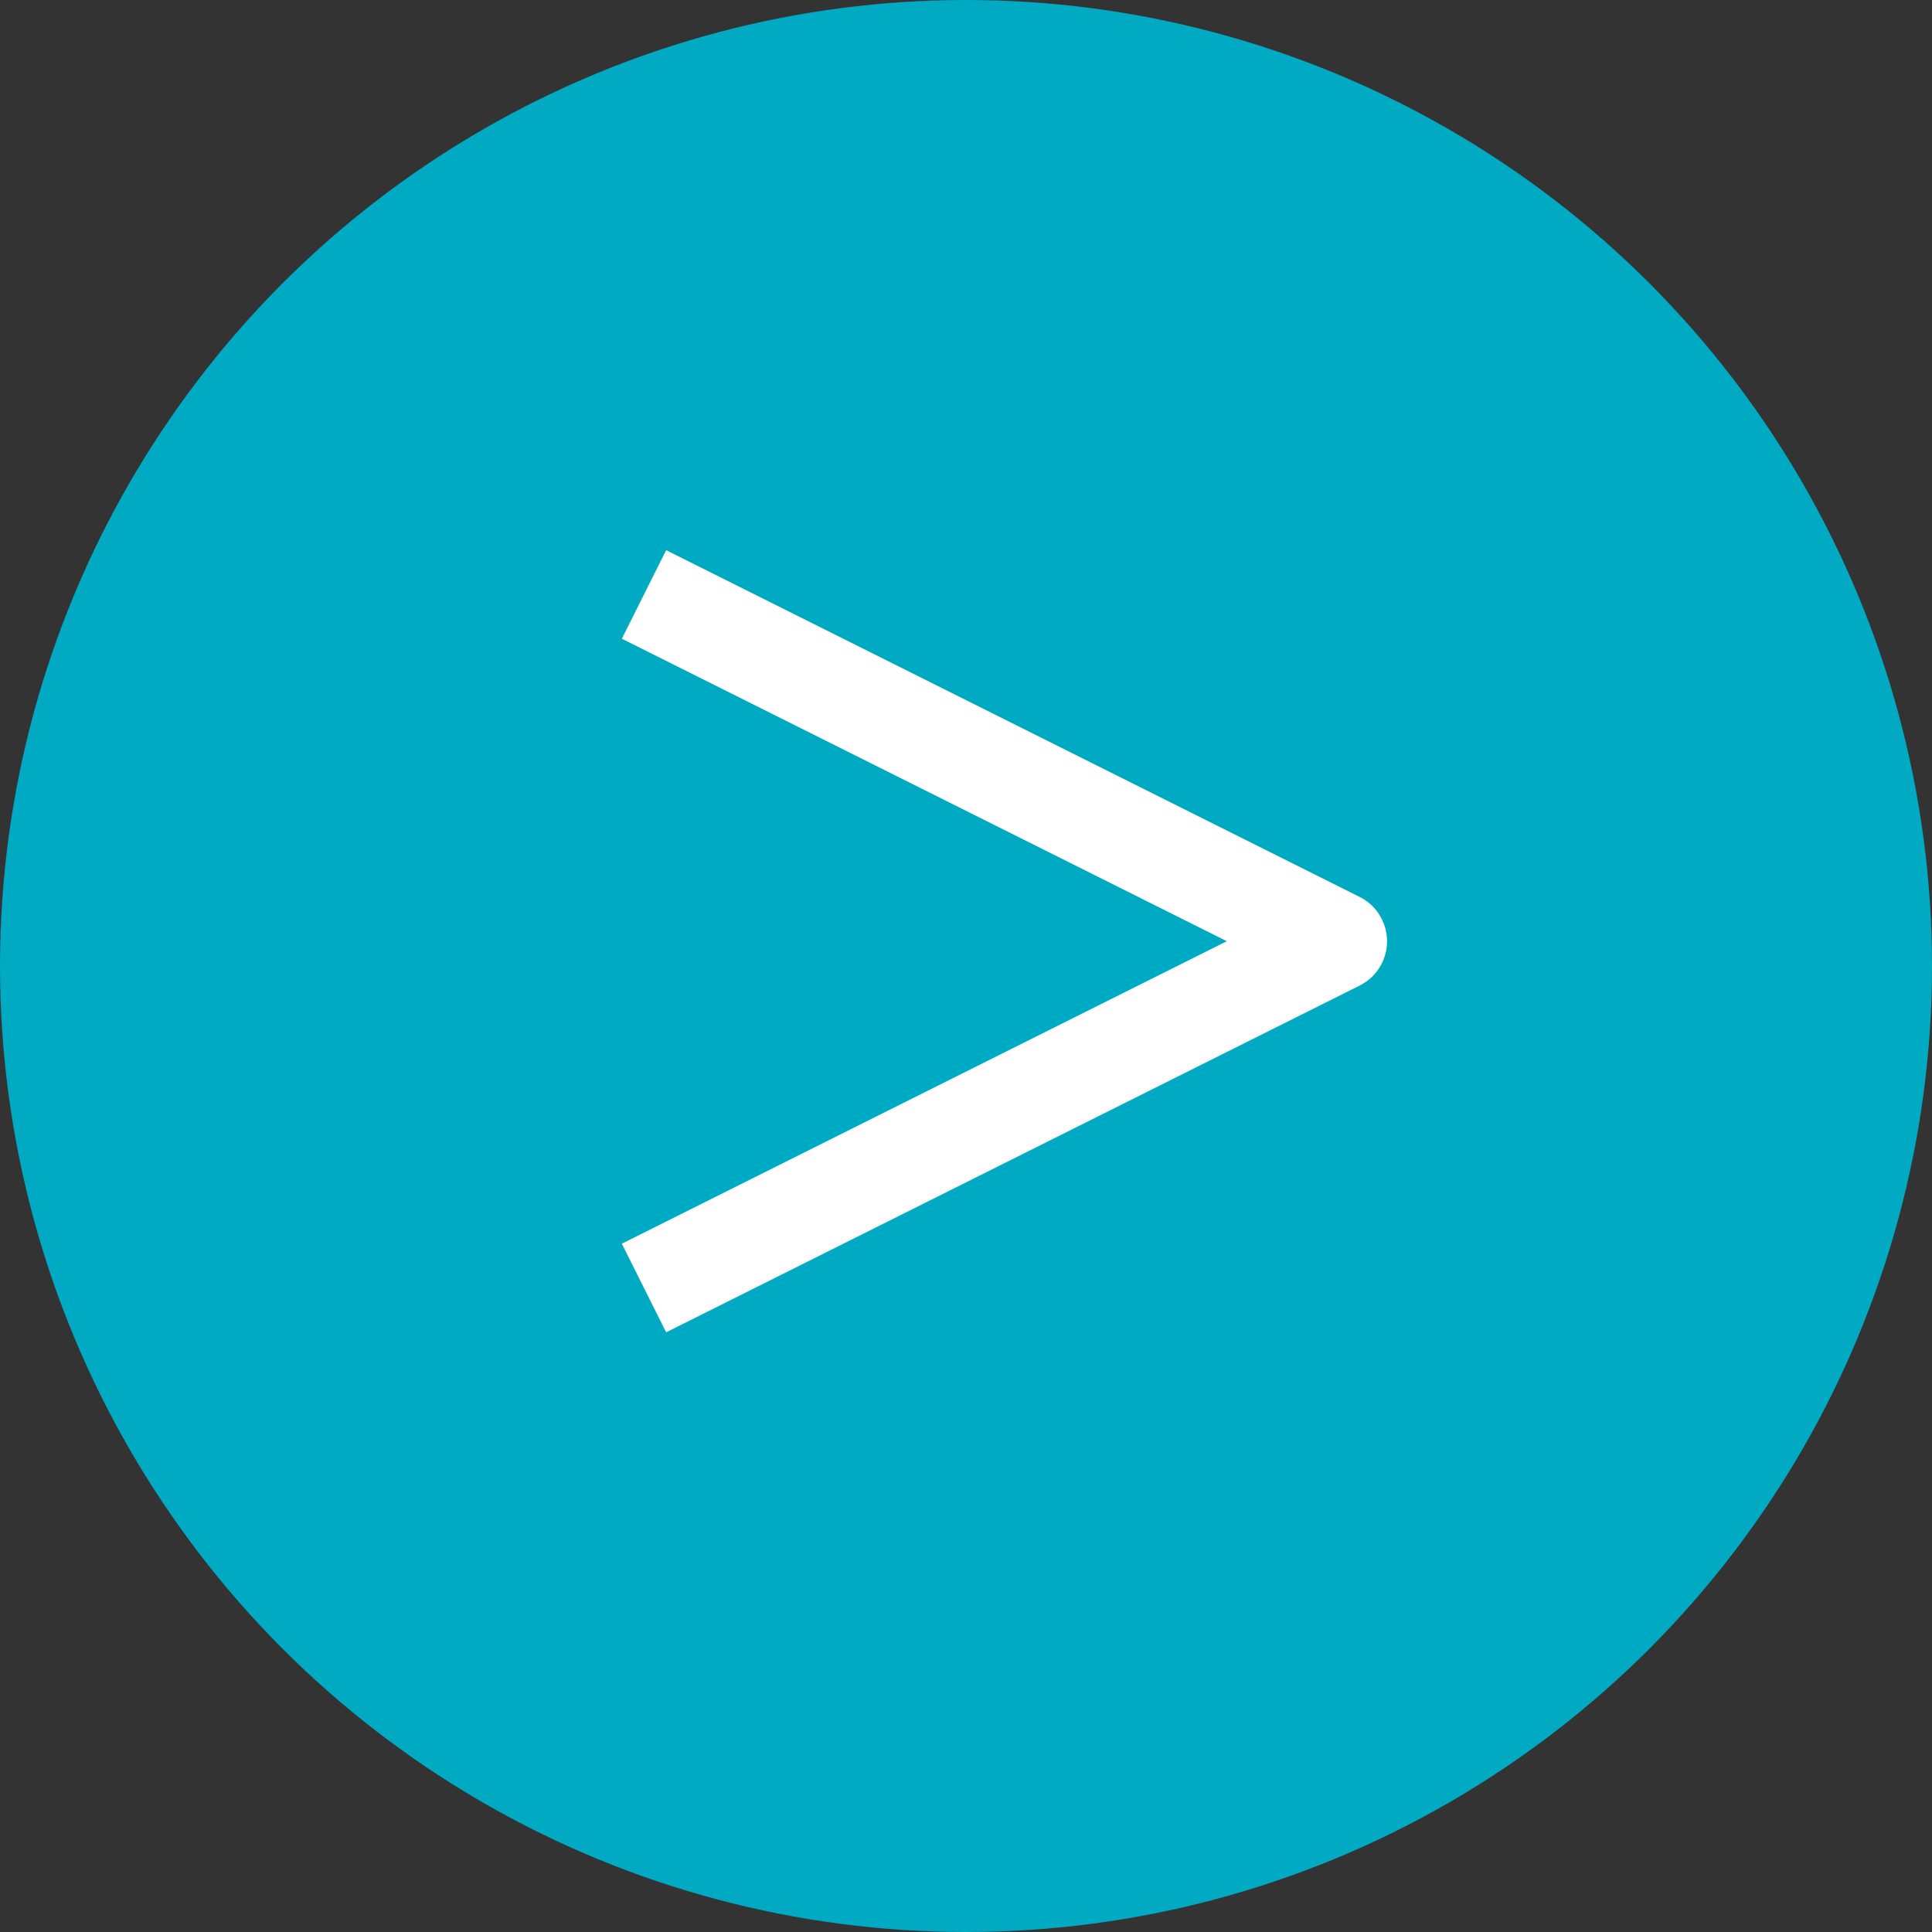 <svg width="39" height="39" viewBox="0 0 39 39" fill="none" xmlns="http://www.w3.org/2000/svg">
<rect x="0" y="0" width="39" height="39" fill="#333333" stroke="none"/>
<circle cx="19.5" cy="19.5" r="18.5" fill="#00AAC3" stroke="#00AAC3" stroke-width="2"/>
<path d="M26.553 19.894C27.047 20.141 27.647 19.941 27.894 19.447C28.141 18.953 27.941 18.353 27.447 18.106L26.553 19.894ZM12.553 12.894L26.553 19.894L27.447 18.106L13.447 11.106L12.553 12.894Z" fill="white"/>
<path d="M13 26L27 19" stroke="white" stroke-width="2"/>
</svg>
